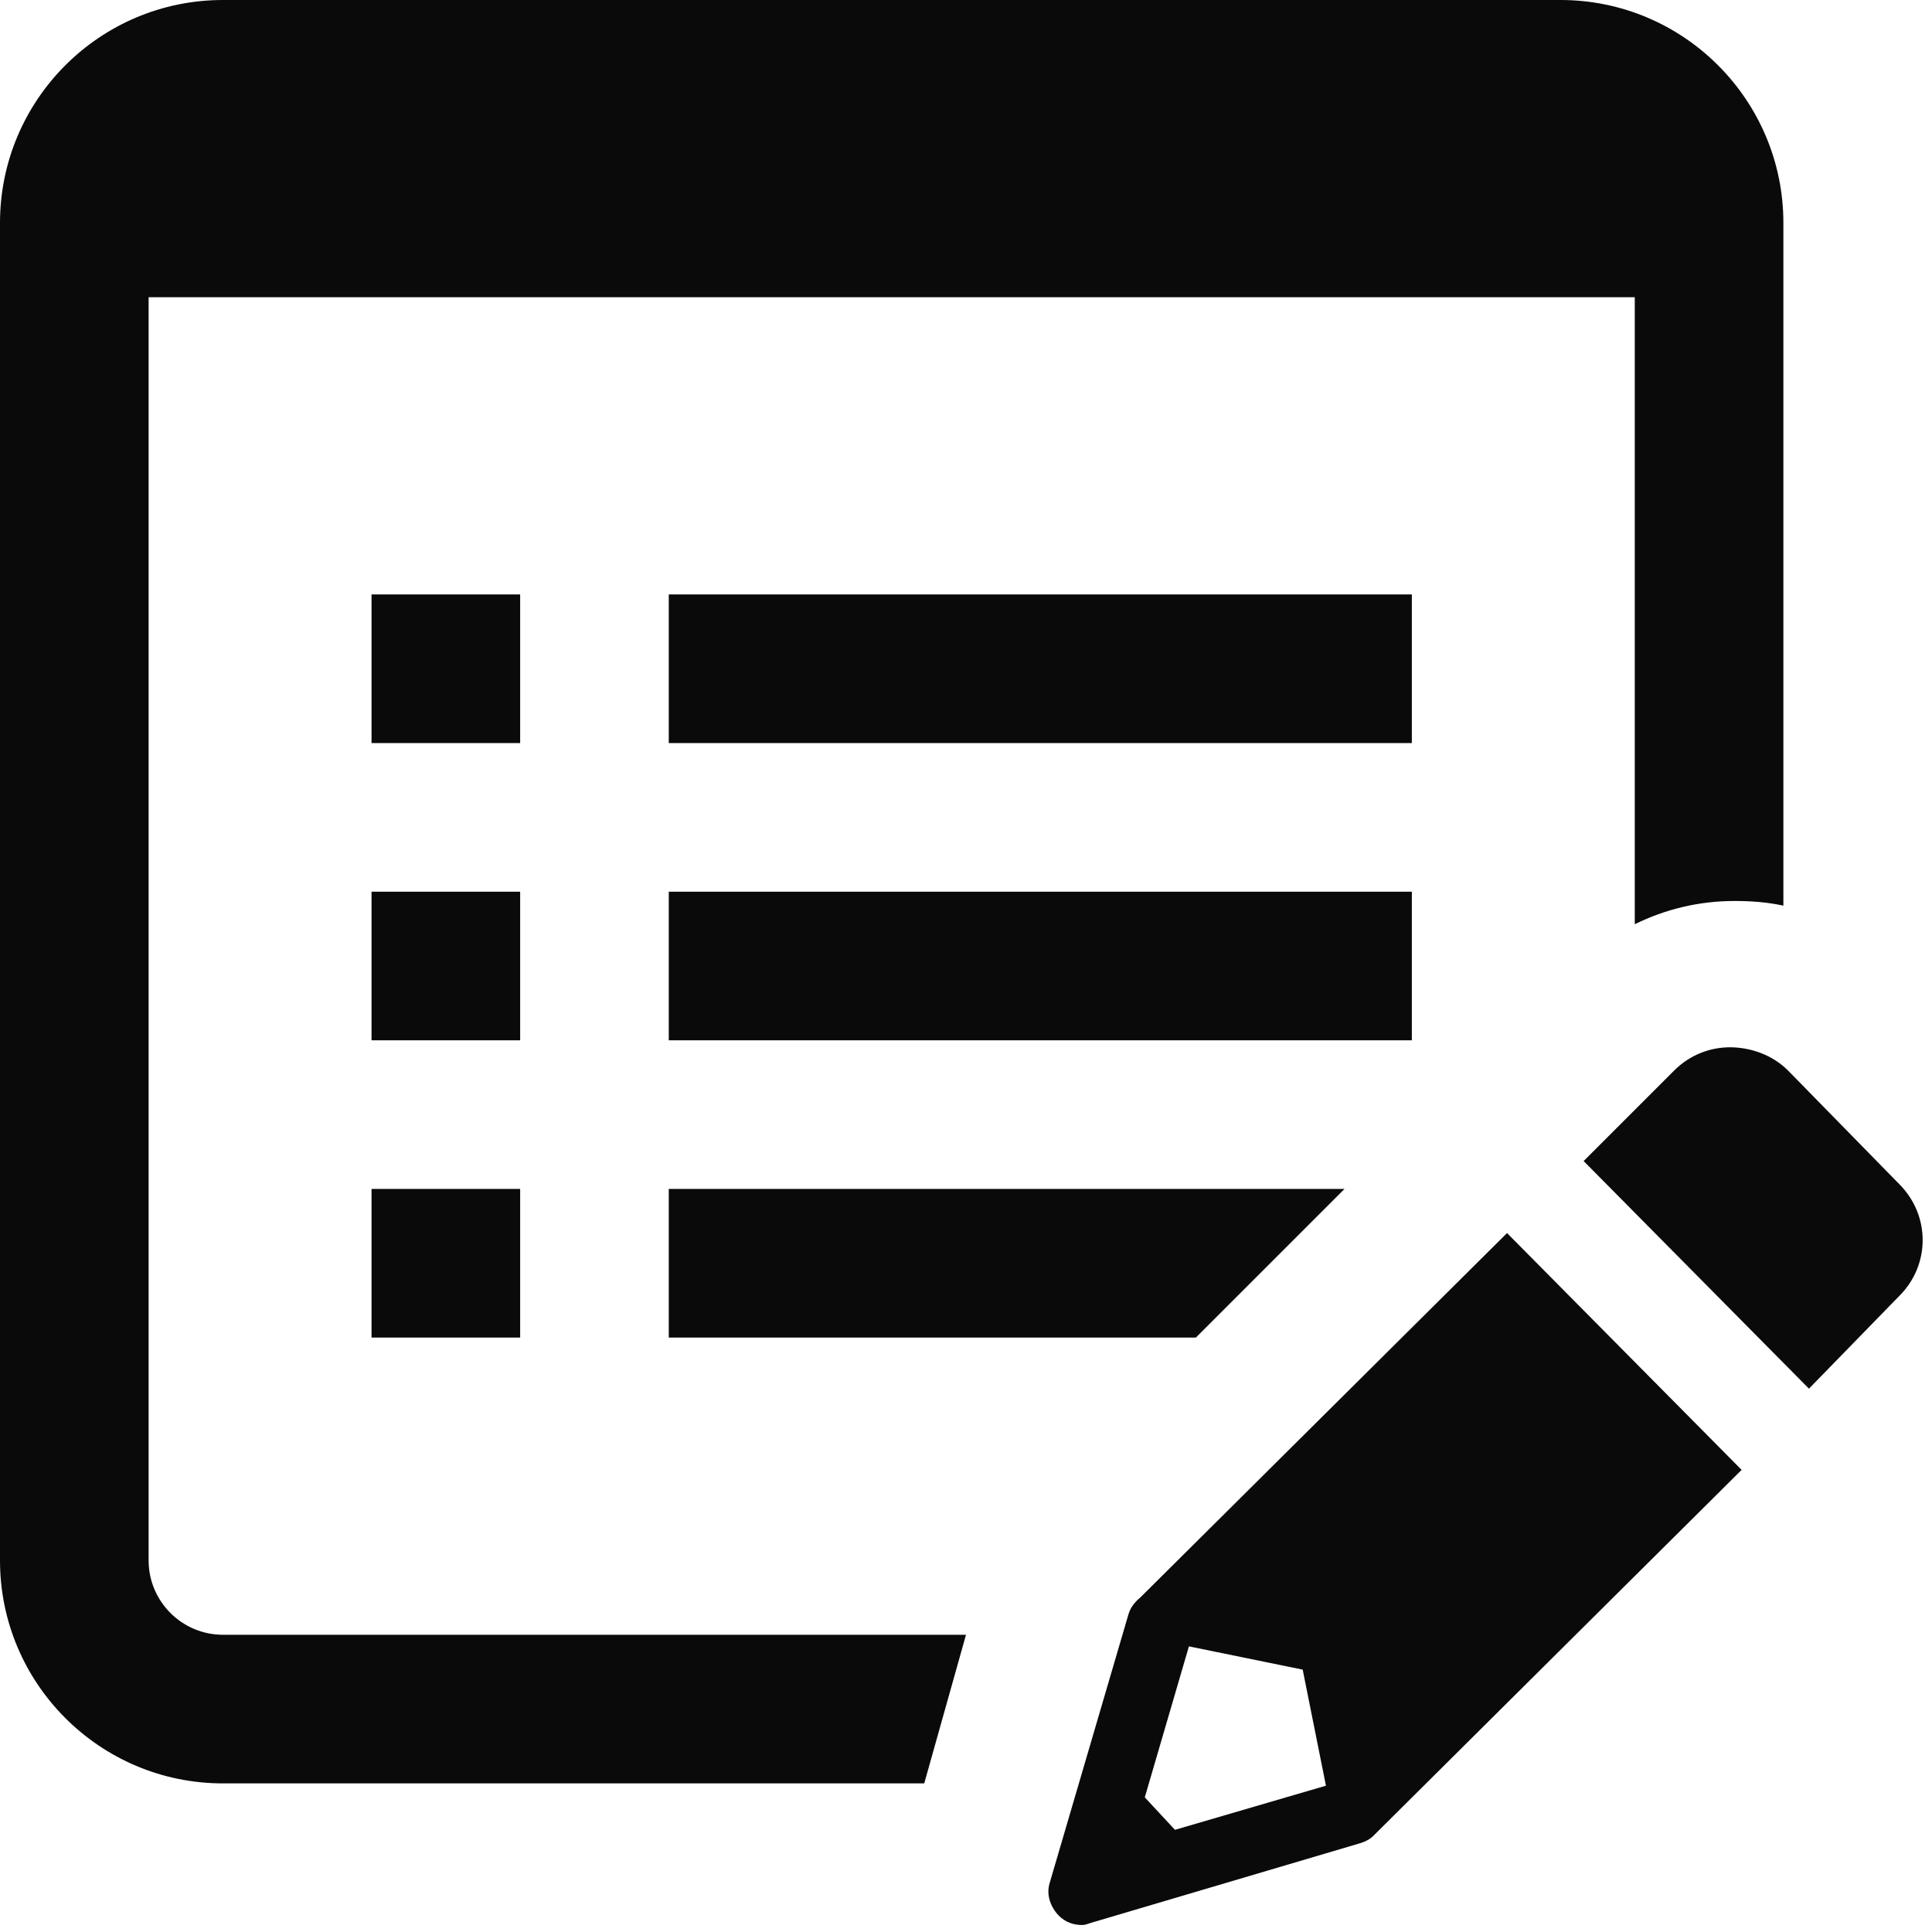 ﻿<?xml version="1.0" encoding="utf-8"?>
<svg xmlns="http://www.w3.org/2000/svg" viewBox="0 0 26 26" width="208" height="208">
  <path d="M3 0C1.344 0 0 1.344 0 3L0 21C0 22.656 1.344 24 3 24L12.438 24L13 22L3 22C2.449 22 2 21.551 2 21L2 4L22 4L22 12.438C22.414 12.234 22.867 12.125 23.344 12.125C23.566 12.125 23.785 12.141 24 12.188L24 3C24 1.344 22.656 0 21 0 Z M 5 8L5 10L7 10L7 8 Z M 9 8L9 10L19 10L19 8 Z M 5 12L5 14L7 14L7 12 Z M 9 12L9 14L19 14L19 12 Z M 23.281 14.094C23.008 14.094 22.738 14.199 22.531 14.406L21.312 15.625L24.344 18.688L25.562 17.438C25.977 17.023 25.98 16.359 25.562 15.938L24.062 14.406C23.852 14.195 23.555 14.094 23.281 14.094 Z M 5 16L5 18L7 18L7 16 Z M 9 16L9 18L16.094 18L18.094 16 Z M 20.281 16.594L15.344 21.5C15.277 21.555 15.215 21.629 15.188 21.719L14.125 25.344C14.078 25.5 14.137 25.664 14.25 25.781C14.336 25.867 14.445 25.906 14.562 25.906C14.605 25.906 14.648 25.887 14.688 25.875L18.281 24.812C18.367 24.789 18.445 24.75 18.5 24.688L23.438 19.781 Z M 16 22.156L17.531 22.469L17.844 24.031L15.812 24.625L15.406 24.188Z" fill="#0A0A0A" />
</svg>